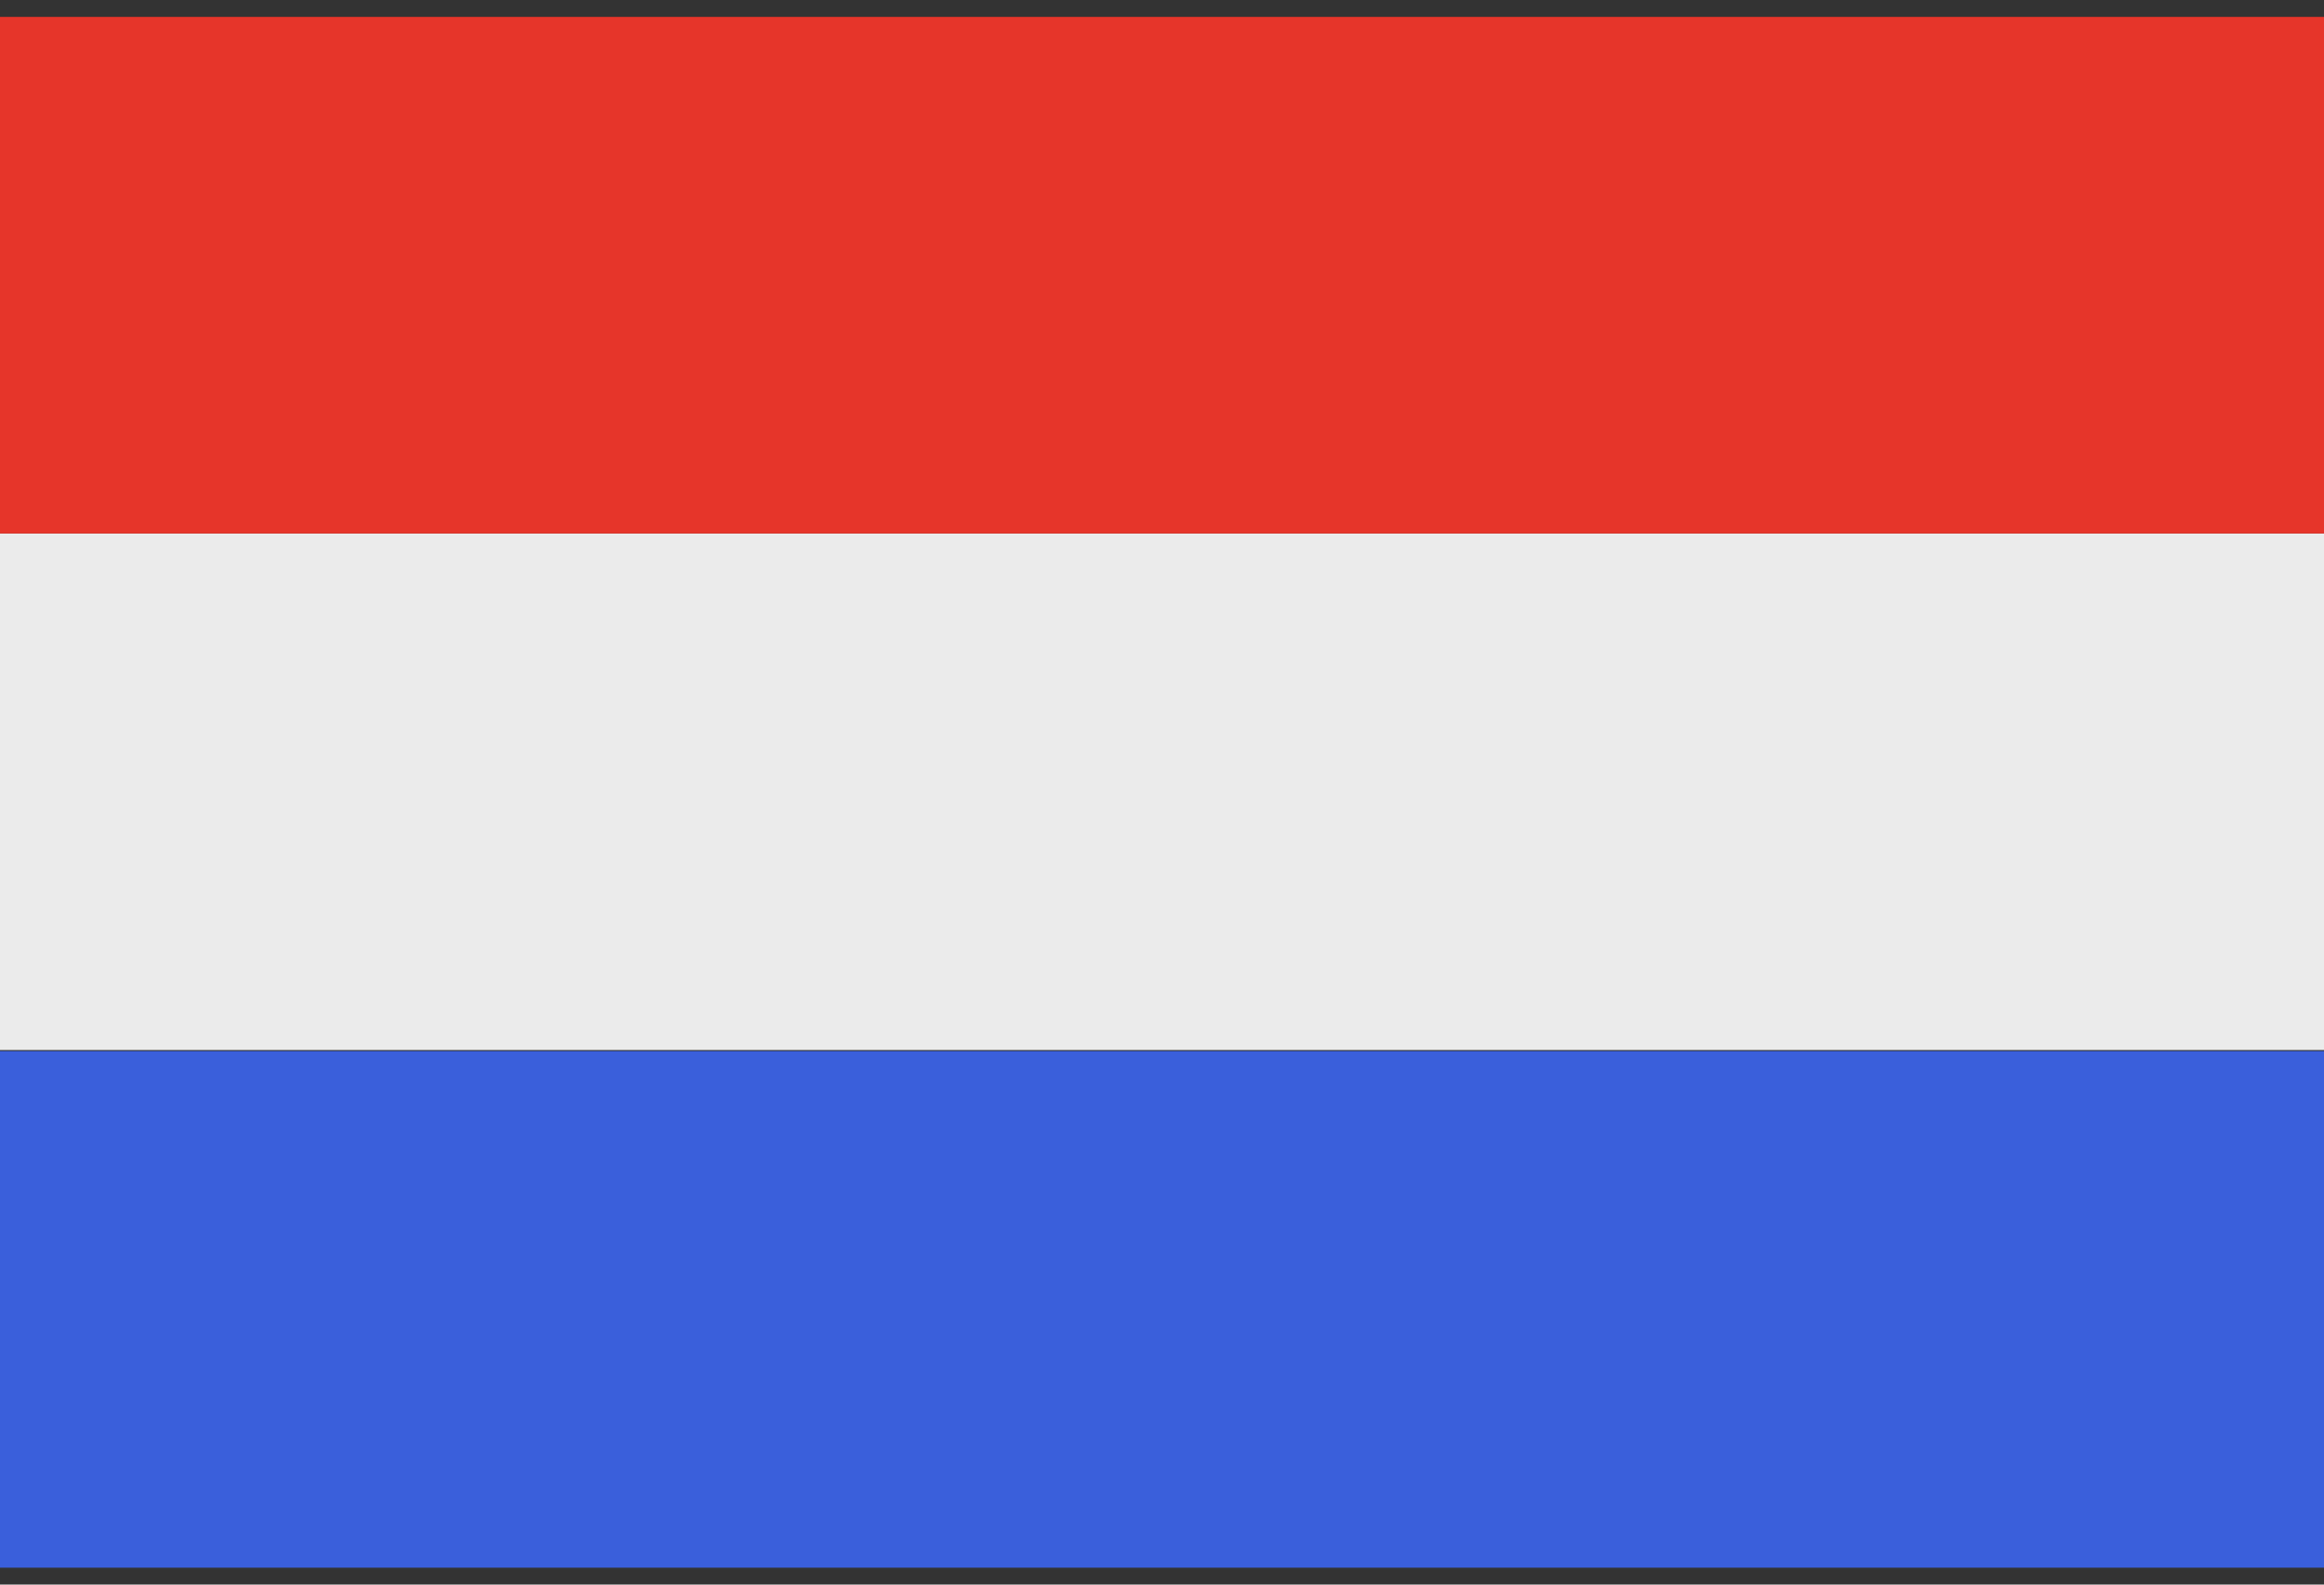 <?xml version="1.0" encoding="UTF-8"?><svg id="a" xmlns="http://www.w3.org/2000/svg" viewBox="0 0 22 15"><rect x="0" y="0" width="22" height="15" fill="#333333" stroke="none"/><defs><style>.b{fill:#ebebeb;}.c{fill:#3a5fdb;}.d{fill:#e6352a;}</style></defs><rect class="c" y="9.95" width="22" height="4.89"/><rect class="b" y="5.05" width="22" height="4.89"/><rect class="d" y=".16" width="22" height="4.89"/></svg>